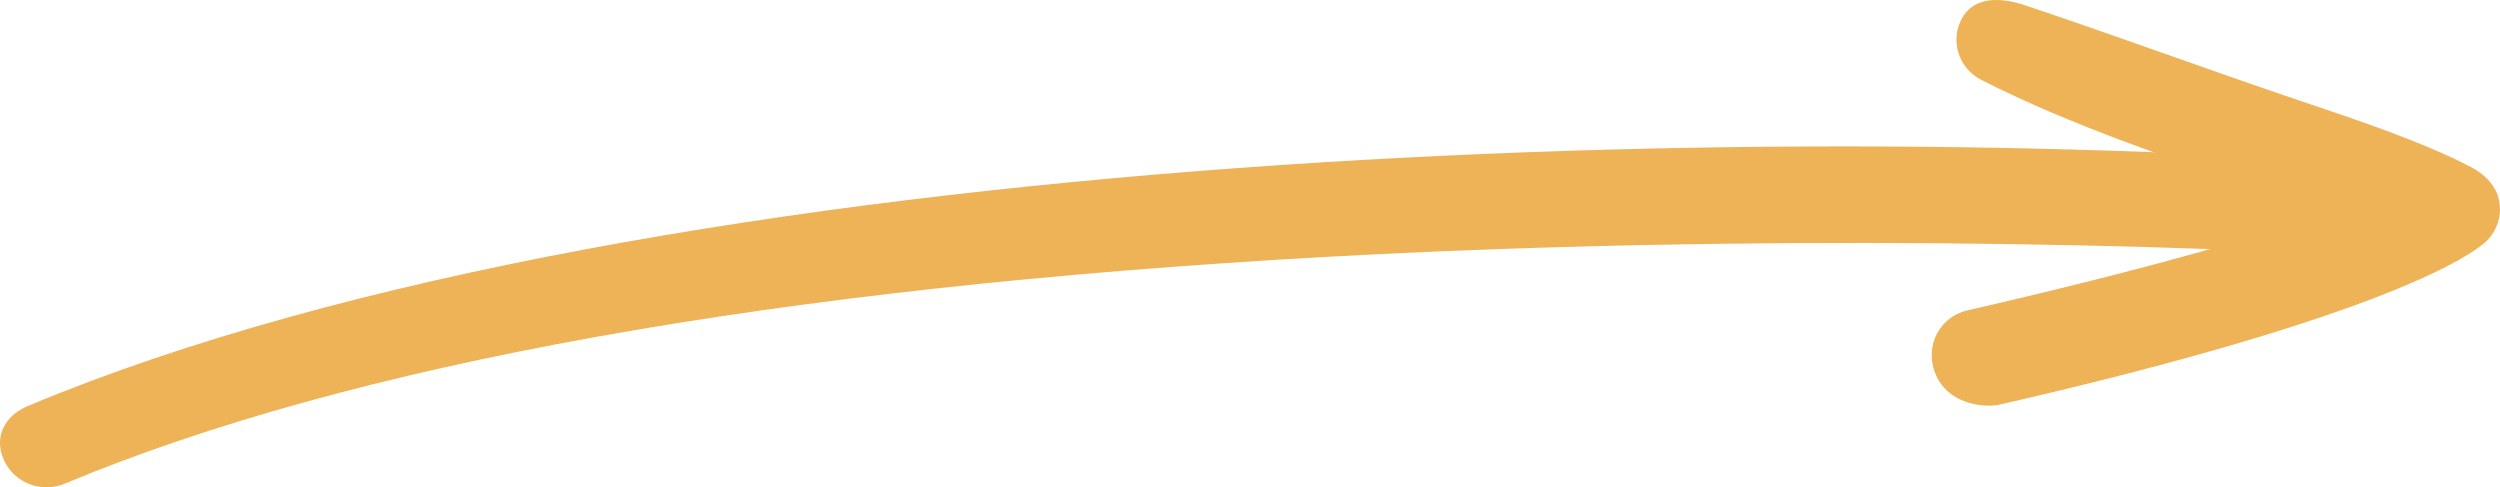 <svg xmlns="http://www.w3.org/2000/svg" width="118" height="23" viewBox="0 0 118 23" fill="none"><g clip-path="url(#clip0_1309_2877)"><path d="M2.2 23C1.347 23 0.535 22.513 0.178 21.7C-0.299 20.611 0.217 19.619 1.333 19.154C31.324 6.624 85.625 5.478 115.132 7.998C116.341 8.101 117.258 9.1 117.177 10.28C117.097 11.463 116.057 12.35 114.837 12.276C102.646 11.472 82.49 11.015 62.484 12.132C36.582 13.577 16.591 17.175 3.065 22.825C2.783 22.943 2.489 22.999 2.201 22.999L2.2 23Z" fill="#EFB357"></path><path d="M93.912 19.149C92.915 19.149 91.549 18.724 91.226 17.227C90.977 16.068 91.681 14.921 92.862 14.65C101.387 12.695 106.694 11.13 109.922 10.022C108.988 9.701 108.052 9.385 107.128 9.074C102.495 7.514 97.703 5.9 93.526 3.776C92.45 3.229 92.031 1.934 92.593 0.884C93.156 -0.165 94.411 -0.141 95.558 0.242C99.937 1.705 104.081 3.244 108.562 4.755C111.246 5.658 114.341 6.695 116.621 7.88C117.325 8.245 117.882 8.829 117.982 9.6C118.082 10.372 117.746 11.136 117.104 11.596C116.705 11.882 113.213 14.784 94.416 19.09C94.248 19.13 94.078 19.147 93.911 19.147L93.912 19.149Z" fill="#EFB357"></path></g><defs><clipPath id="clip0_1309_2877"><rect width="118" height="23" fill="white"></rect></clipPath></defs></svg>